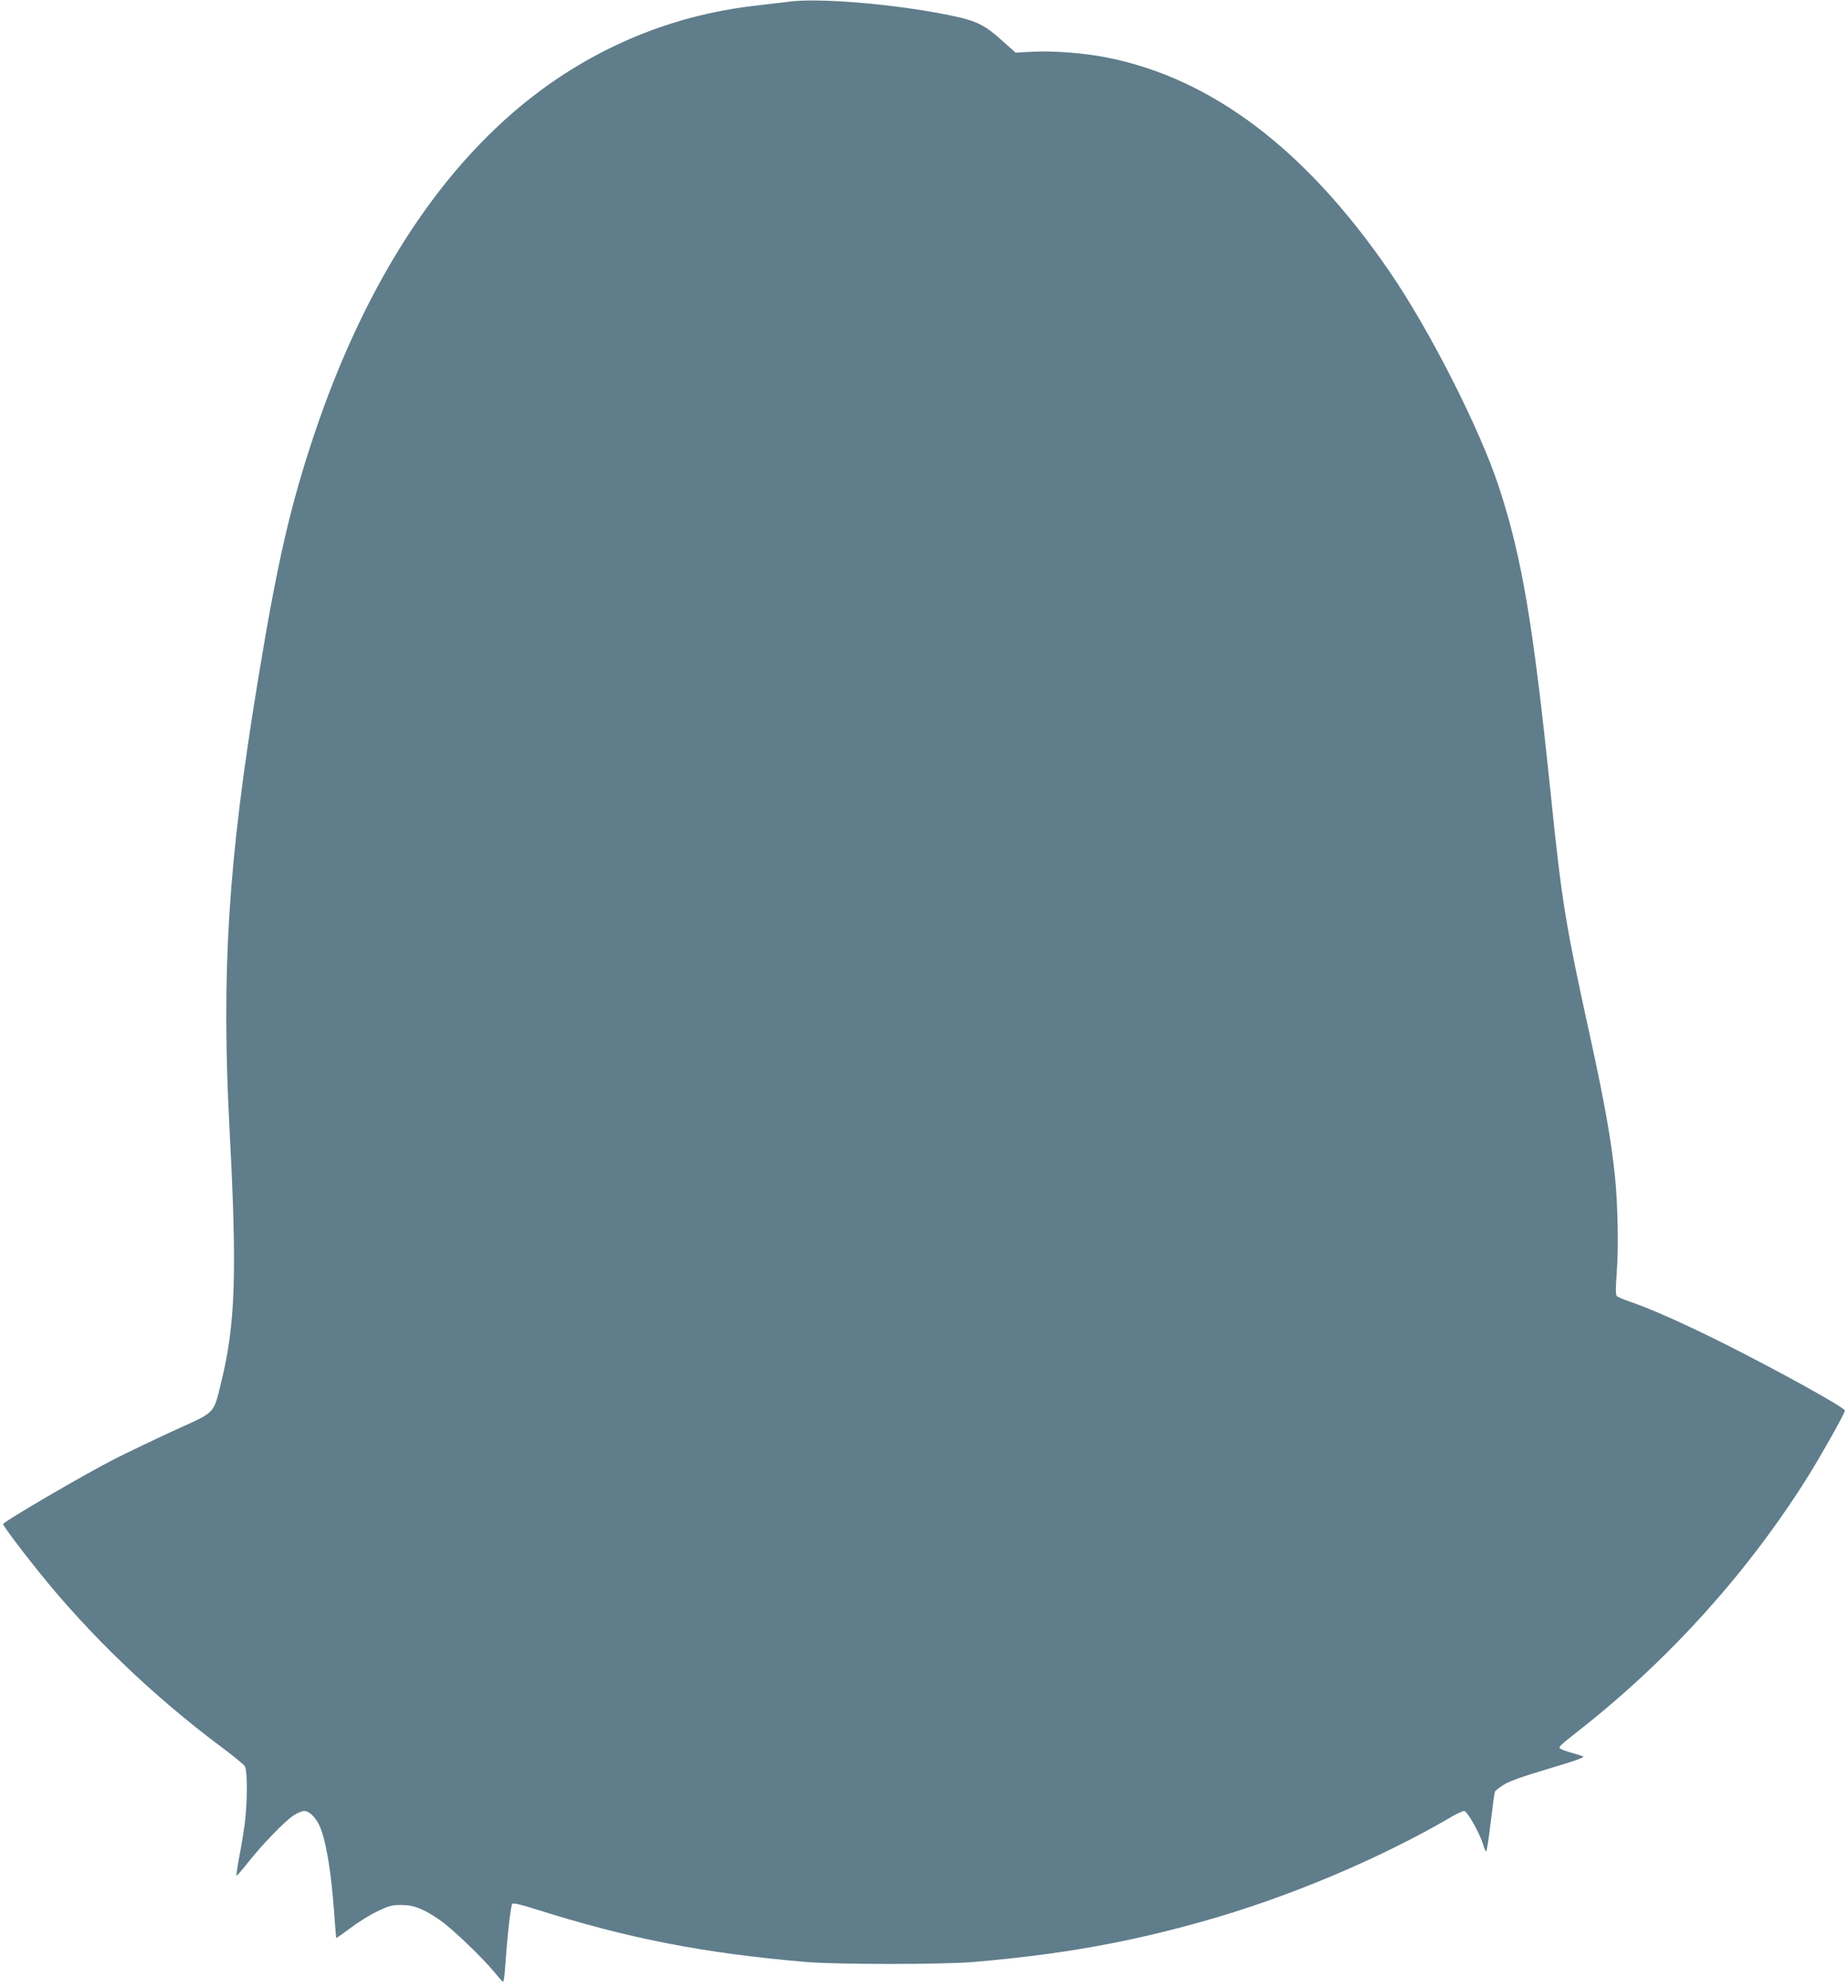 <?xml version="1.0" standalone="no"?>
<!DOCTYPE svg PUBLIC "-//W3C//DTD SVG 20010904//EN"
 "http://www.w3.org/TR/2001/REC-SVG-20010904/DTD/svg10.dtd">
<svg version="1.0" xmlns="http://www.w3.org/2000/svg"
 width="1190pt" height="1280pt" viewBox="0 0 1190 1280"
 preserveAspectRatio="xMidYMid meet">
<g transform="translate(0,1280) scale(0.1,-0.1)"
fill="#607d8b" stroke="none">
<path d="M5080 12789 c-36 -4 -127 -15 -203 -24 -509 -56 -981 -241 -1394
-546 -627 -464 -1124 -1218 -1459 -2214 -156 -467 -238 -823 -363 -1585 -193
-1174 -237 -1878 -182 -2910 48 -904 37 -1237 -54 -1607 -52 -210 -33 -190
-290 -307 -121 -55 -296 -139 -390 -186 -181 -91 -725 -408 -725 -423 0 -10
119 -170 226 -302 327 -409 737 -802 1174 -1129 80 -59 151 -117 157 -129 18
-31 16 -247 -2 -377 -8 -58 -24 -154 -36 -214 -11 -59 -18 -110 -16 -112 2 -2
35 35 73 83 90 115 236 265 292 303 25 17 57 30 72 30 29 0 68 -36 93 -86 43
-84 79 -293 98 -559 7 -93 13 -171 14 -173 1 -1 42 27 91 64 49 37 127 86 174
108 75 36 93 41 155 41 82 0 148 -27 254 -102 78 -55 271 -241 344 -330 28
-35 54 -63 57 -63 4 0 10 48 14 107 13 191 35 386 45 396 6 6 59 -6 153 -36
590 -187 1074 -282 1738 -339 197 -17 880 -17 1080 0 560 48 989 124 1482 263
544 153 1137 403 1599 674 33 19 68 35 78 35 19 0 100 -144 122 -217 7 -24 15
-43 19 -43 4 0 17 84 29 186 12 102 24 191 27 197 2 7 27 27 54 44 35 24 118
53 291 105 172 51 237 74 223 80 -10 4 -44 14 -74 23 -30 8 -62 20 -70 25 -17
12 -20 10 146 141 571 453 1067 1007 1449 1617 89 144 235 403 235 420 0 19
-423 253 -785 435 -245 122 -459 218 -590 263 -44 15 -86 32 -92 38 -10 9 -10
43 -2 156 12 153 7 432 -11 610 -24 236 -66 472 -156 885 -165 751 -186 881
-259 1590 -112 1087 -184 1515 -333 1970 -124 377 -450 1019 -710 1395 -537
780 -1139 1235 -1811 1369 -141 29 -348 45 -479 38 l-112 -6 -73 65 c-141 128
-182 145 -442 193 -336 61 -773 94 -945 70z"/>
</g>
</svg>
